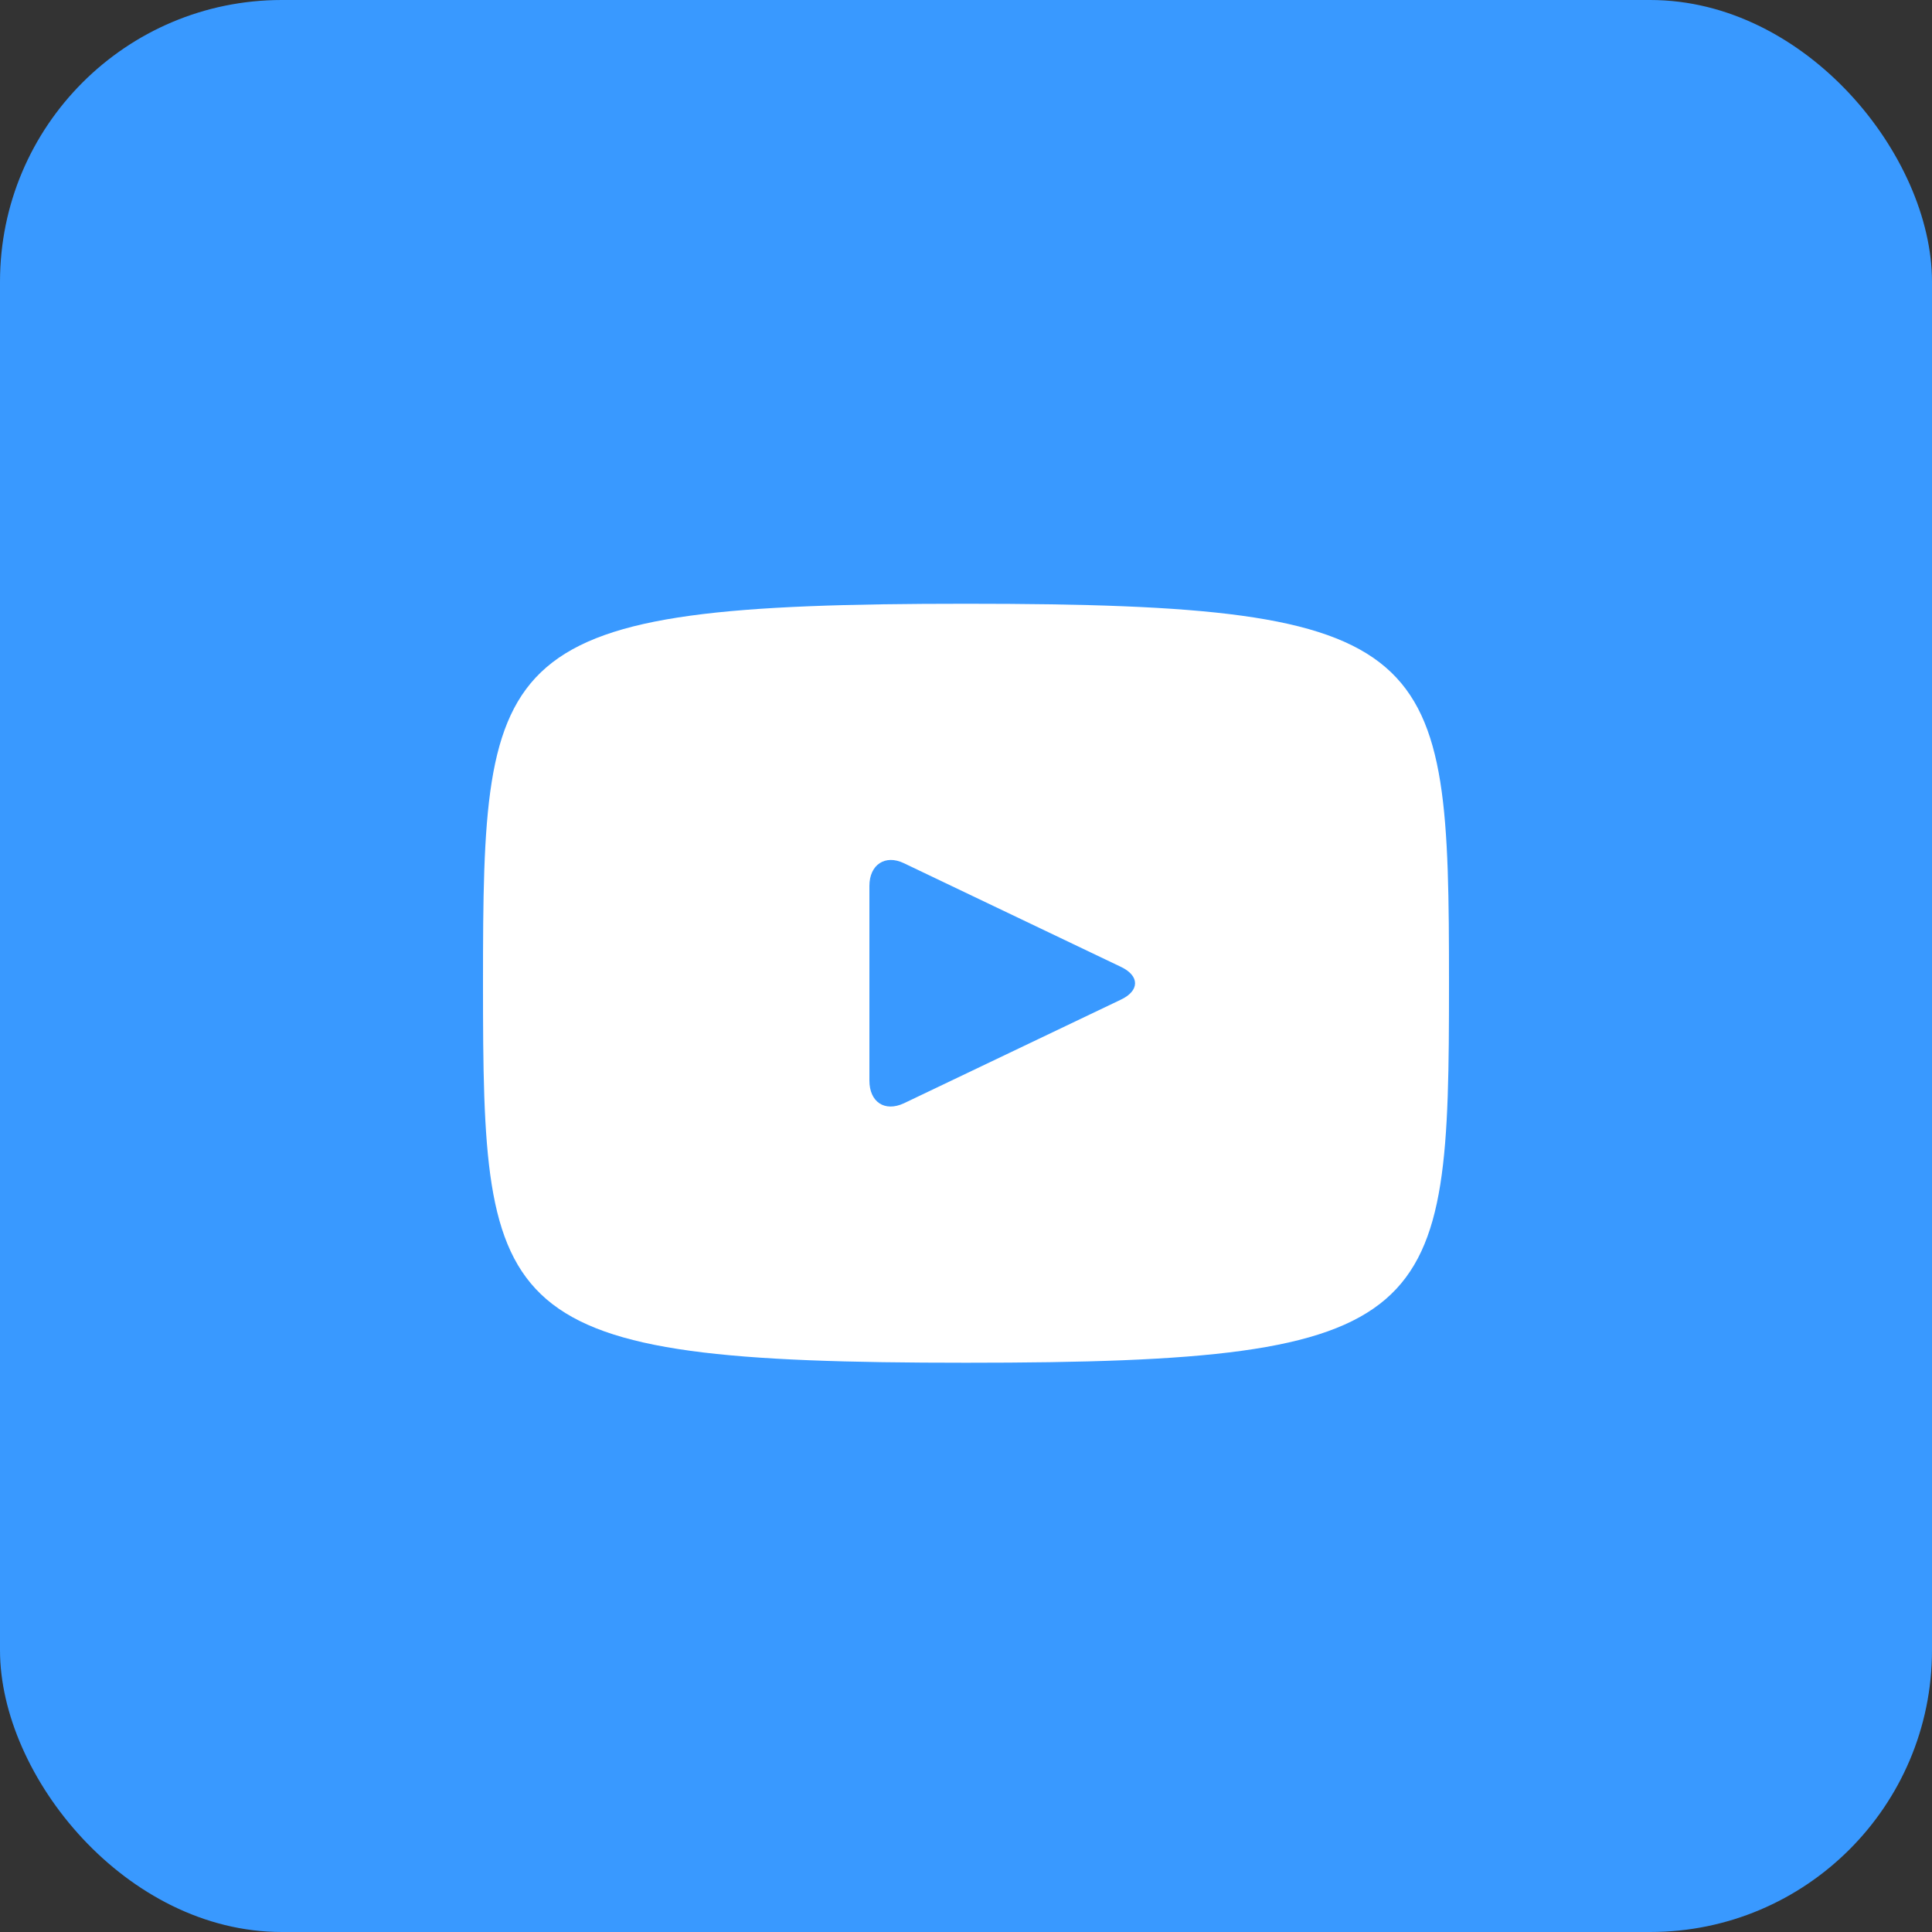 <svg width="48" height="48" viewBox="0 0 48 48" fill="none" xmlns="http://www.w3.org/2000/svg">
<rect x="0" y="0" width="48" height="48" fill="#333333" stroke="none"/>
<rect width="48" height="48" rx="7" fill="#3999FF"/>
<path d="M24 15C12.206 15 12 16.063 12 24.429C12 32.794 12.206 33.857 24 33.857C35.794 33.857 36 32.794 36 24.429C36 16.063 35.794 15 24 15ZM27.84 24.84L22.457 27.411C21.977 27.634 21.6 27.377 21.6 26.846V22.011C21.6 21.48 21.994 21.223 22.457 21.446L27.84 24.017C28.32 24.24 28.32 24.617 27.84 24.84Z" fill="white"/>
</svg>
